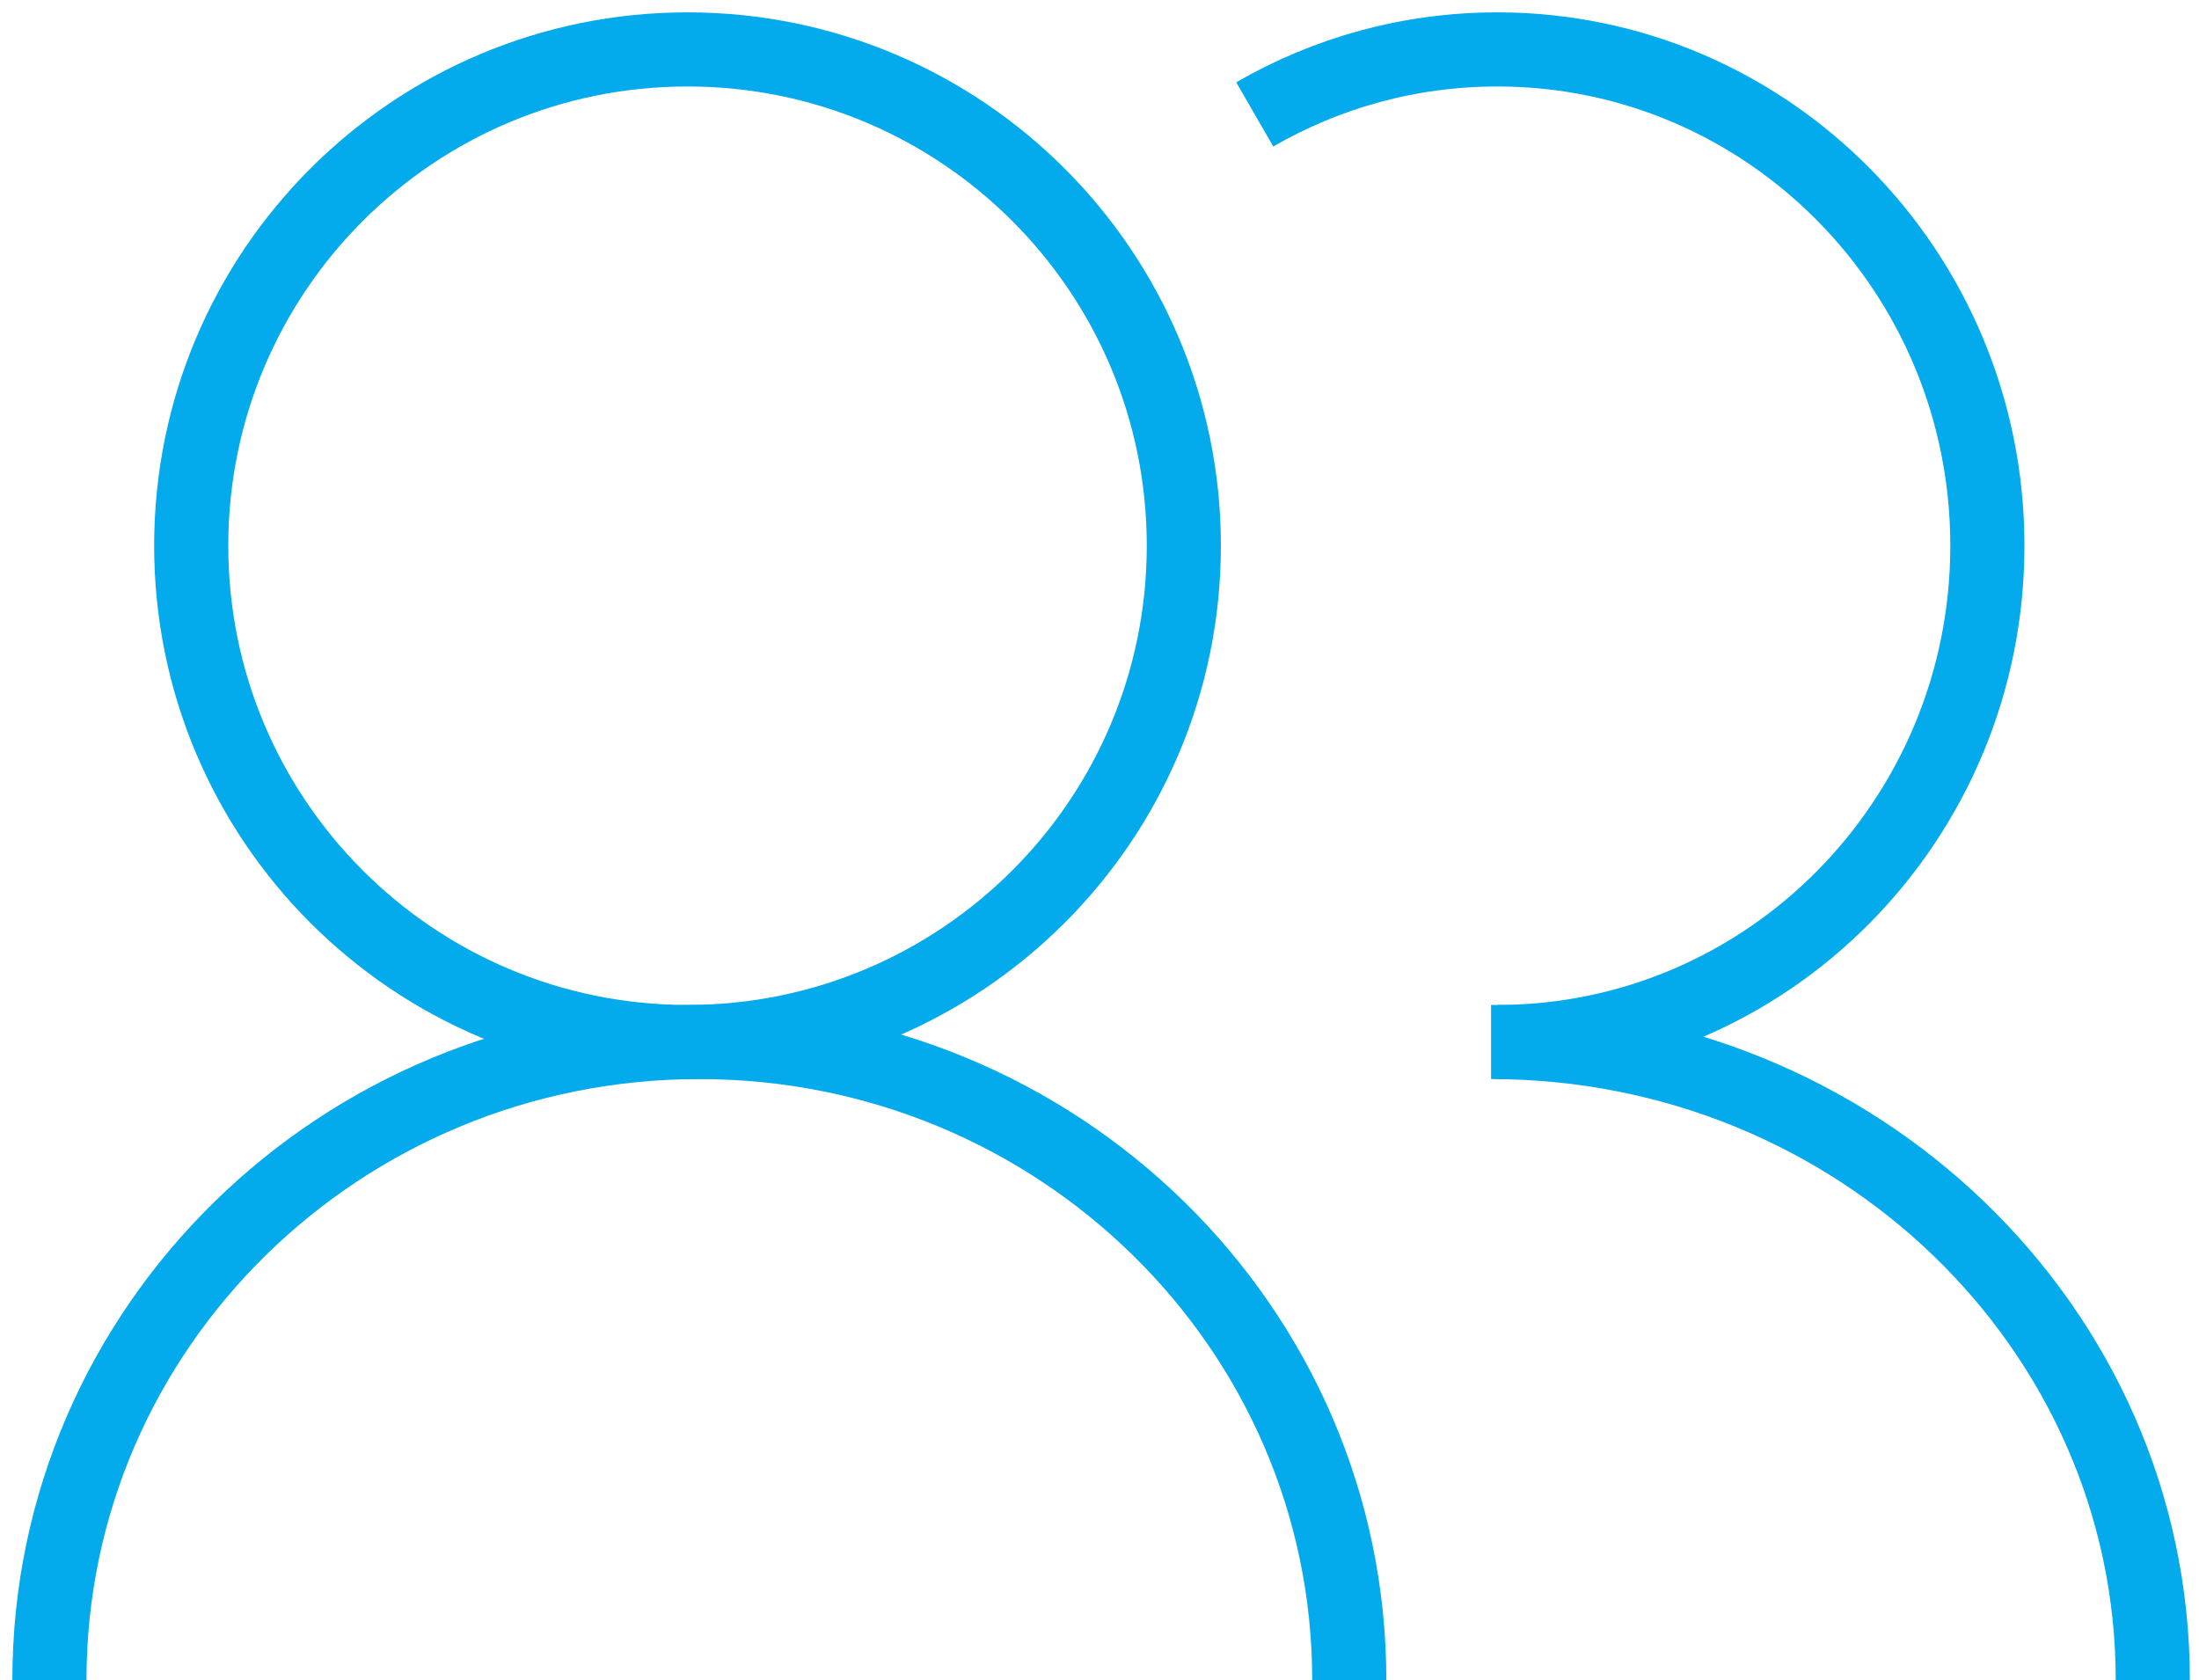 <?xml version="1.0" encoding="UTF-8"?> <svg xmlns="http://www.w3.org/2000/svg" width="89" height="68" viewBox="0 0 89 68" fill="none"><g id="Group 542"><path id="Vector" d="M27.826 42.174C38.92 42.174 47.913 33.181 47.913 22.087C47.913 10.993 38.92 2 27.826 2C16.732 2 7.739 10.993 7.739 22.087C7.739 33.181 16.732 42.174 27.826 42.174Z" stroke="#03AAEC" stroke-width="3" stroke-miterlimit="10"></path><path id="Vector_2" d="M2 68C2 53.735 13.775 42.174 28.304 42.174C42.834 42.174 54.609 53.735 54.609 68" stroke="#03AAEC" stroke-width="3" stroke-miterlimit="10"></path><path id="Vector_3" d="M50.783 4.63C53.68 2.956 57.031 2 60.601 2C71.553 2 80.435 10.995 80.435 22.087C80.435 33.179 71.553 42.174 60.601 42.174" stroke="#03AAEC" stroke-width="3" stroke-miterlimit="10"></path><path id="Vector_4" d="M60.348 42.174C75.141 42.174 87.13 53.735 87.13 68" stroke="#03AAEC" stroke-width="3" stroke-miterlimit="10"></path></g></svg> 